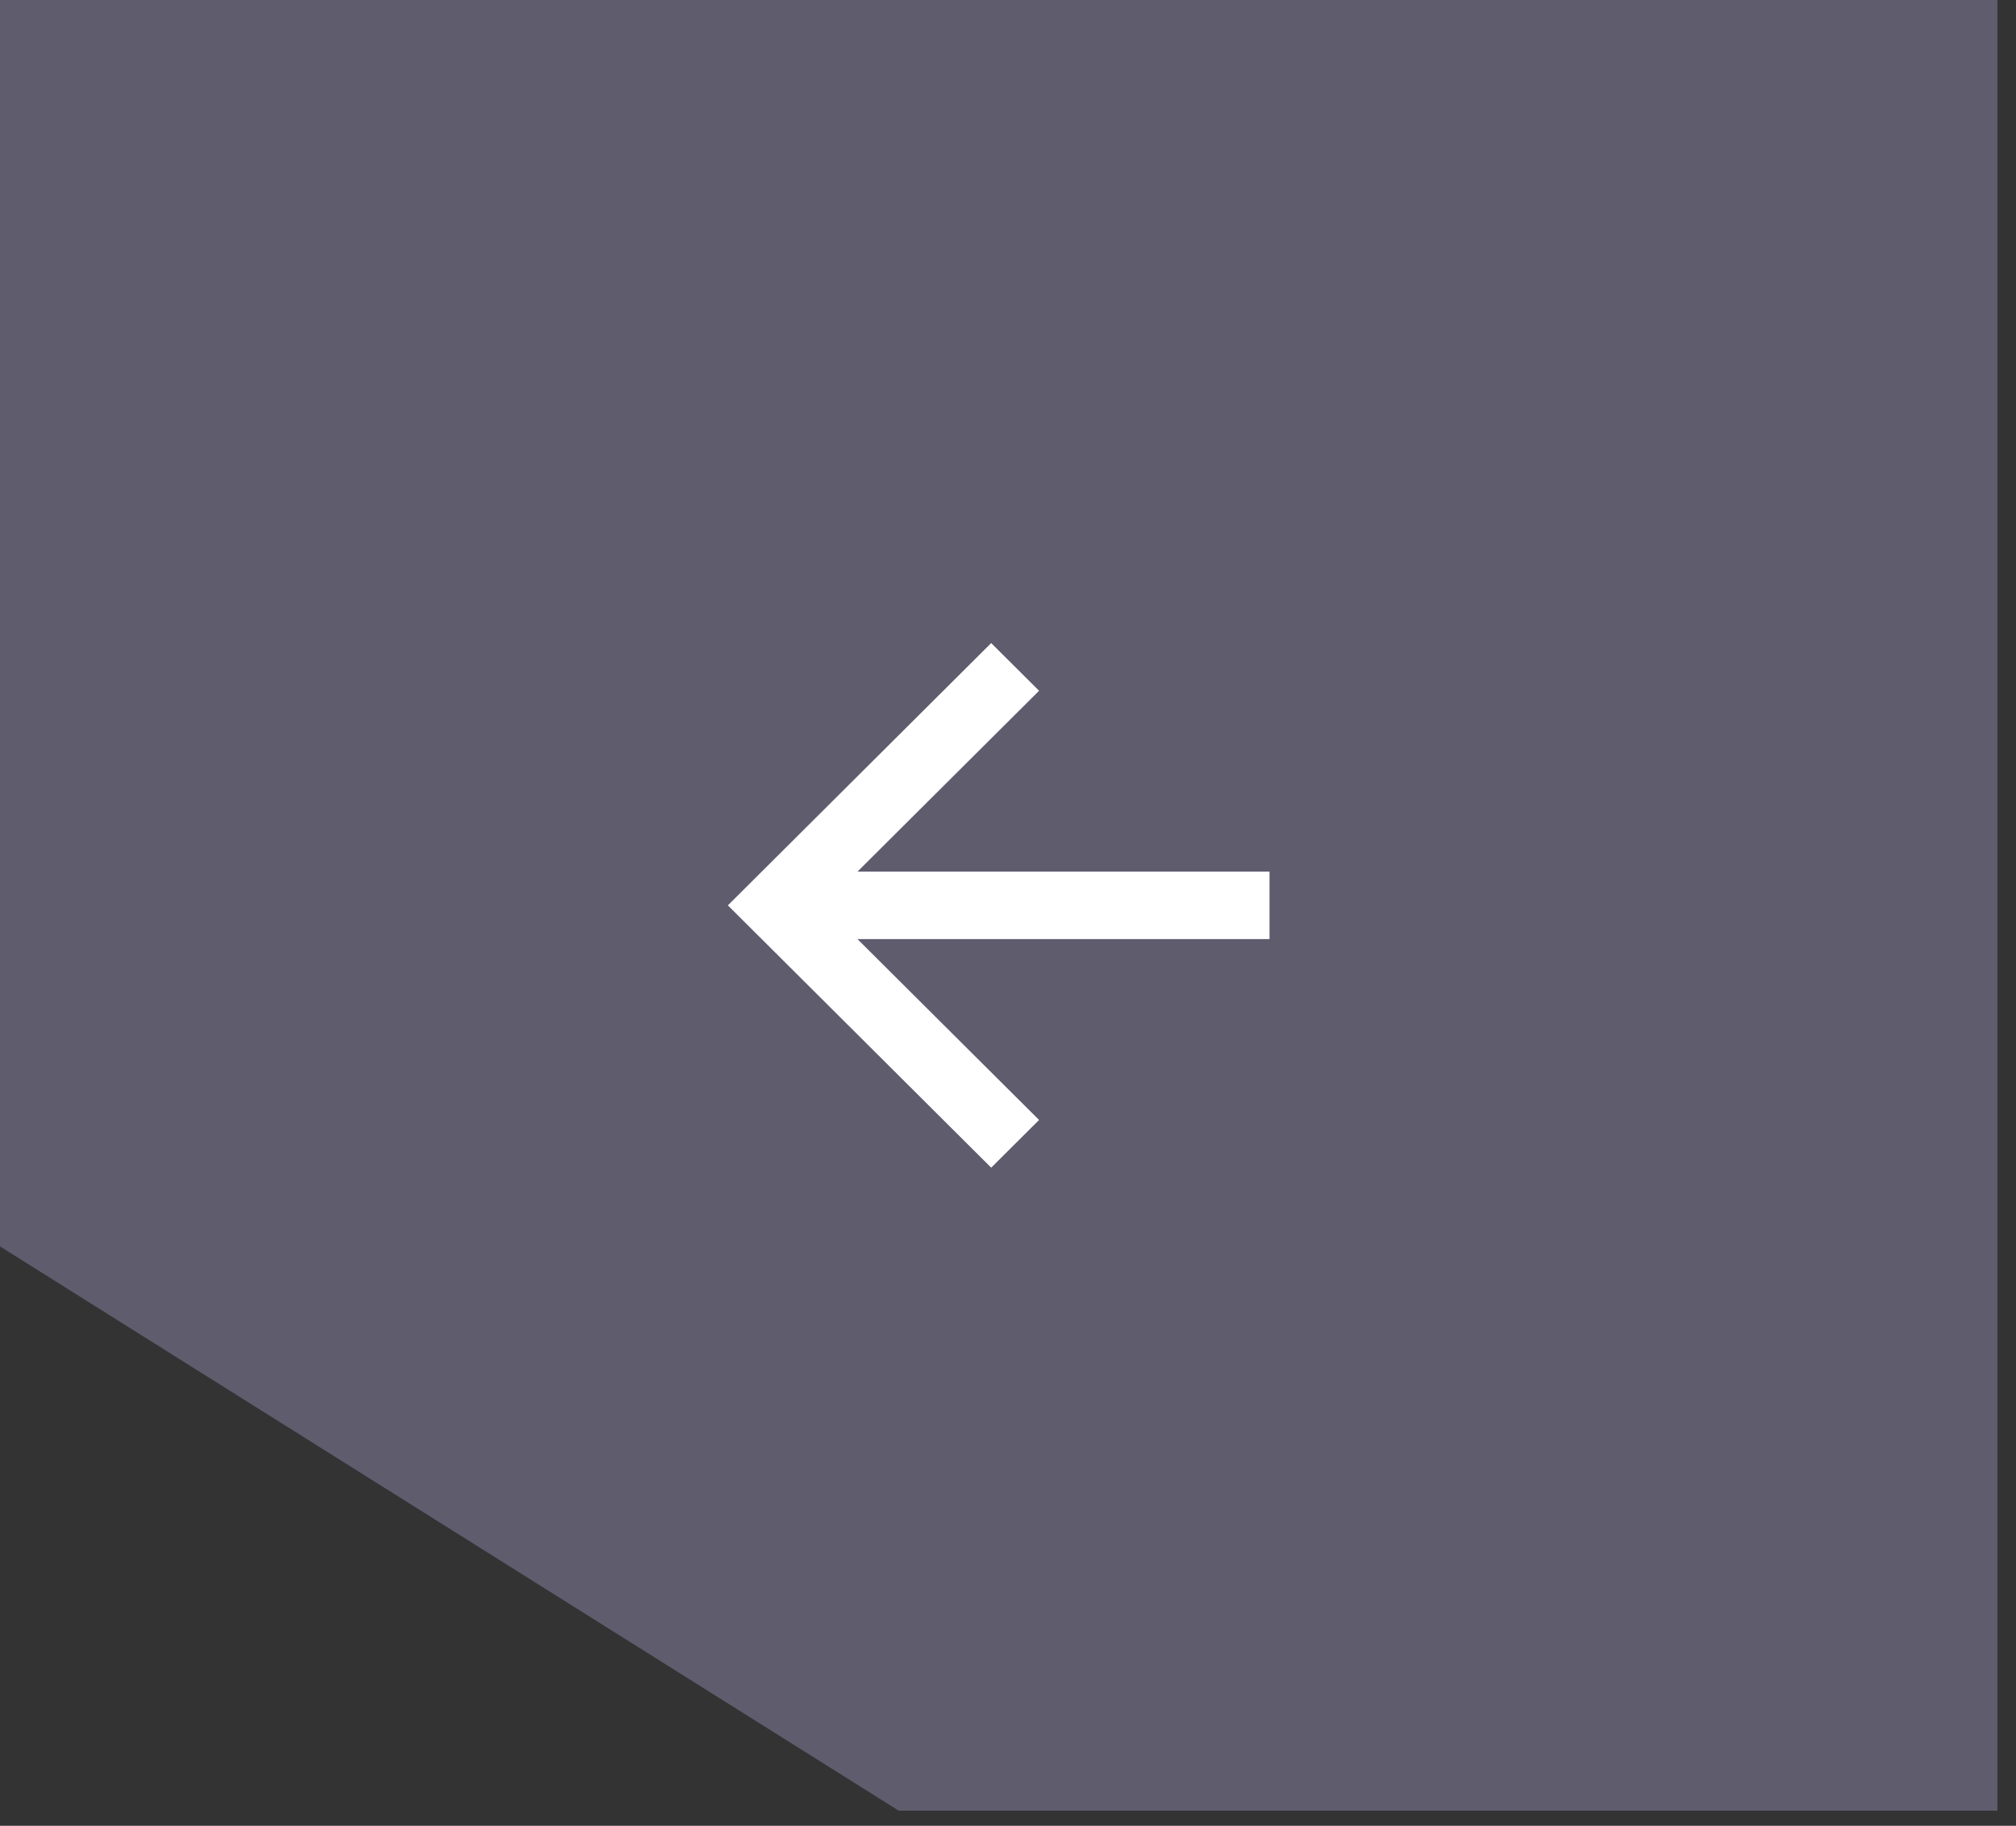 <?xml version="1.0" encoding="UTF-8"?> <svg xmlns="http://www.w3.org/2000/svg" width="85" height="77" viewBox="0 0 85 77" fill="none"><rect x="0" y="0" width="85" height="77" fill="#333333" stroke="none"/><path d="M0 52.567L0 0L84.216 0L84.216 76.365L37.894 76.365L0 52.567Z" fill="#5E5C6D"></path><path d="M36.153 36.761L43.81 29.132L41.791 27.121L30.689 38.183L41.791 49.245L43.81 47.234L36.153 39.605H53.527V36.761H36.153Z" fill="white"></path></svg> 